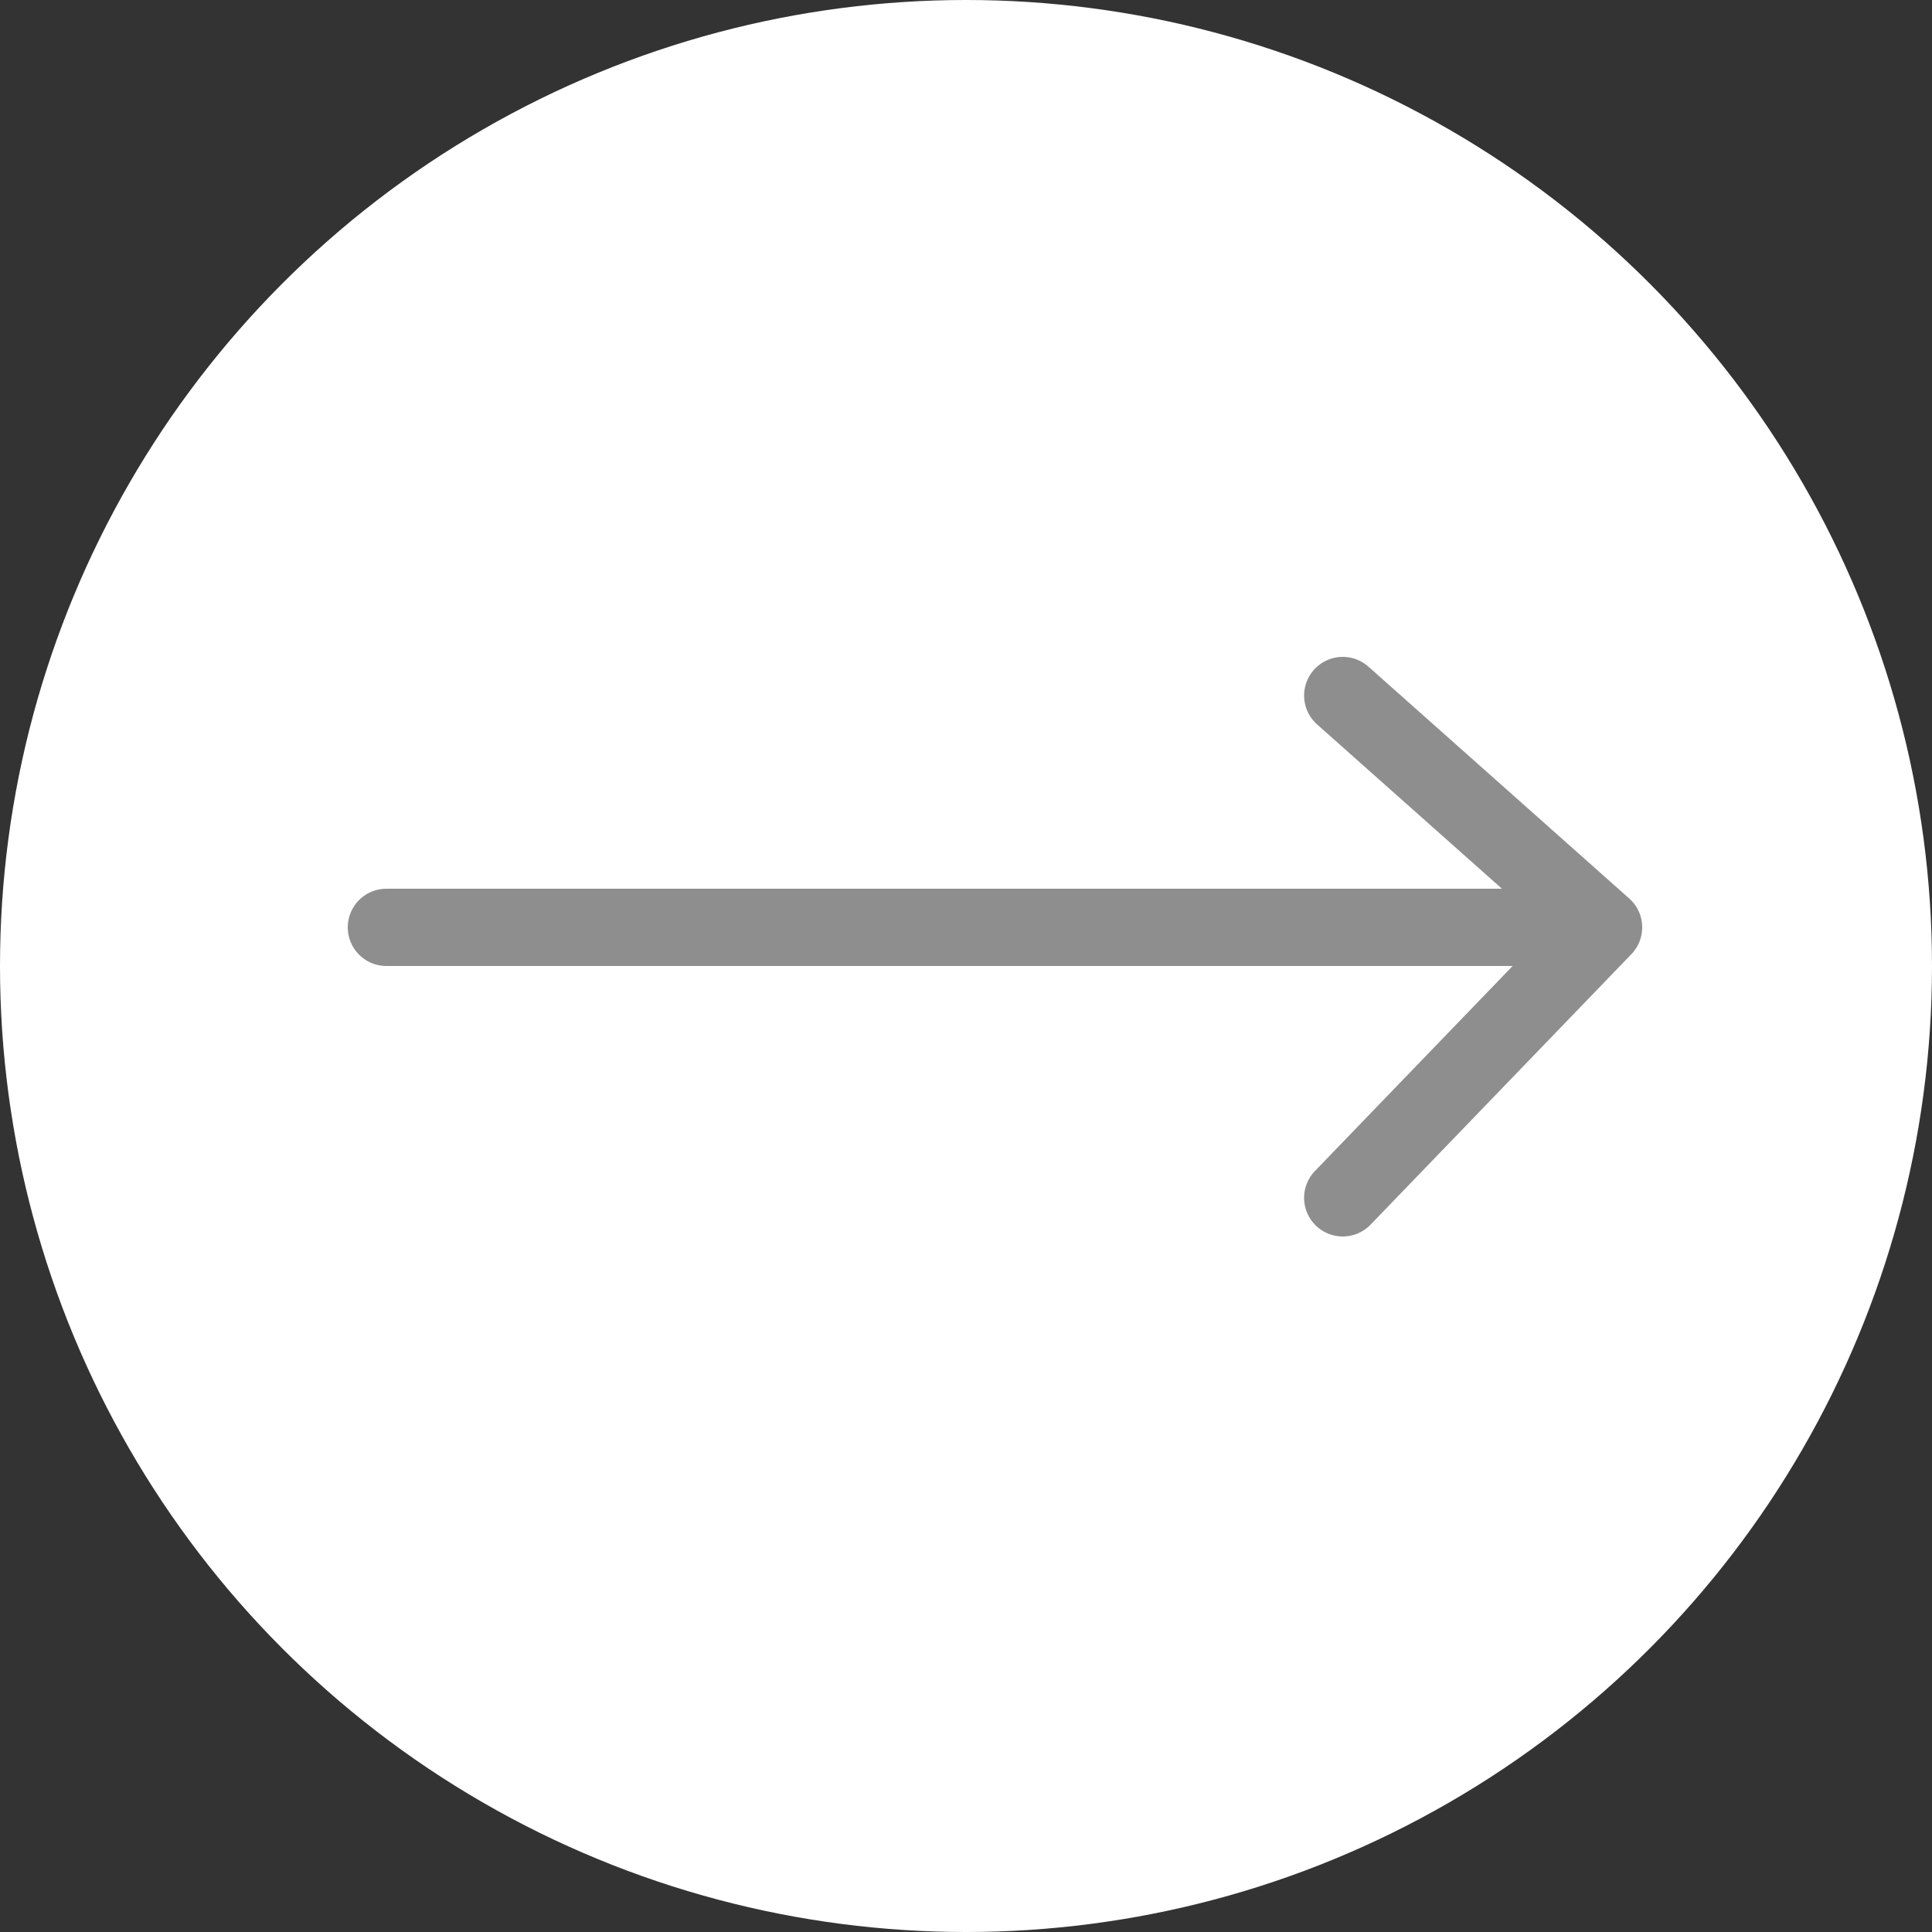 <?xml version="1.0" encoding="UTF-8"?> <svg xmlns="http://www.w3.org/2000/svg" width="25" height="25" viewBox="0 0 25 25" fill="none"><rect x="0" y="0" width="25" height="25" fill="#333333" stroke="none"/><circle cx="12.5" cy="12.5" r="12.5" fill="white"></circle><path d="M5 12H20.75ZM20.75 12L17.375 9ZM20.75 12L17.375 15.5Z" fill="#F5F5FF" fill-opacity="0.333"></path><path d="M5 12H20.75M20.75 12L17.375 9M20.75 12L17.375 15.5" stroke="#8E8E8E" stroke-linecap="round" stroke-linejoin="round"></path></svg> 
